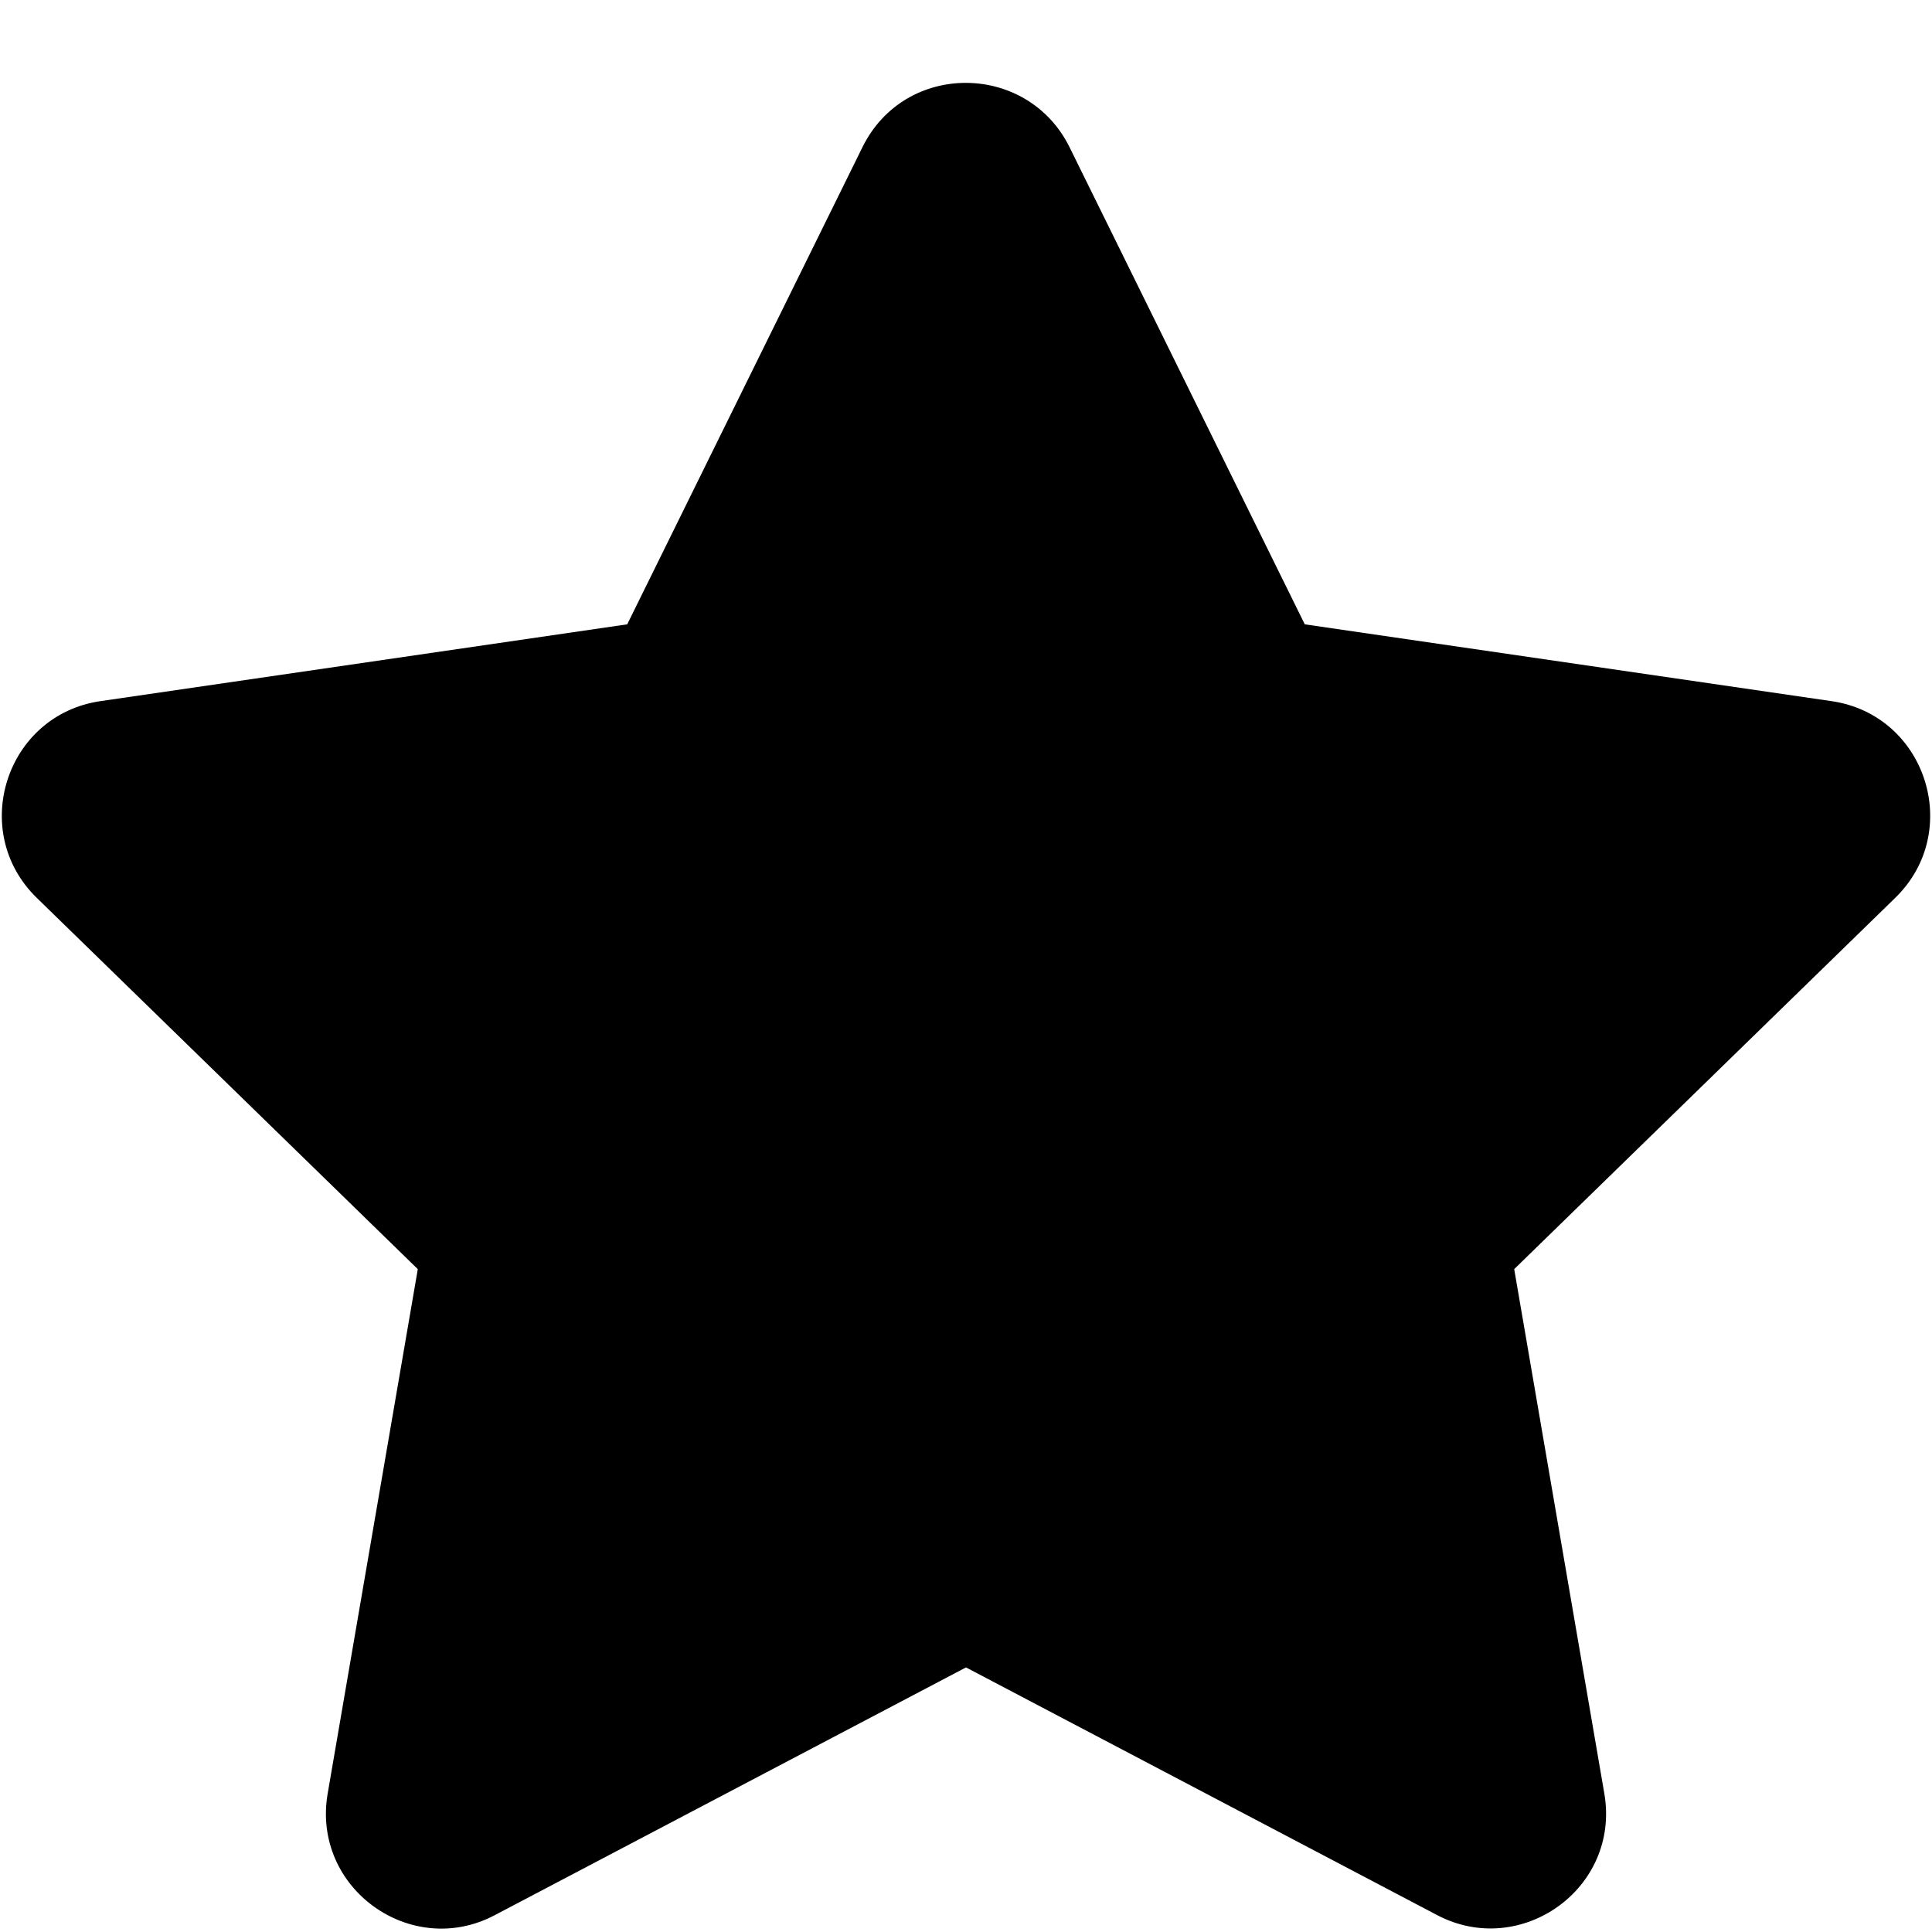 <?xml version="1.0" encoding="UTF-8"?>
<svg width="20px" height="20px" viewBox="0 0 20 20" version="1.1" xmlns="http://www.w3.org/2000/svg" xmlns:xlink="http://www.w3.org/1999/xlink">
    <title>star filled</title>
    <g id="01-Foundations" stroke="none" stroke-width="1" fill="none" fill-rule="evenodd">
        <g id="01.4-Iconography" transform="translate(-567, -2222)">
            <g id="Group-18" transform="translate(511, 2177)">
                <g id="Group-13" transform="translate(0, 45)">
                    <g id="star" transform="translate(56, 0)">
                        <g transform="translate(0, 0.821)">
                            <path d="M8.929,0.701 L6.493,5.642 L1.041,6.437 C0.063,6.578 -0.328,7.784 0.381,8.474 L4.325,12.317 L3.392,17.746 C3.224,18.728 4.257,19.463 5.123,19.004 L10,16.44 L14.877,19.004 C15.743,19.459 16.776,18.728 16.608,17.746 L15.675,12.317 L19.619,8.474 C20.328,7.784 19.937,6.578 18.959,6.437 L13.507,5.642 L11.071,0.701 C10.634,-0.179 9.369,-0.19 8.929,0.701 Z" id="Path" fill="#000000" fill-rule="nonzero"></path>
                        </g>
                    </g>
                </g>
            </g>
        </g>
    </g>
</svg>